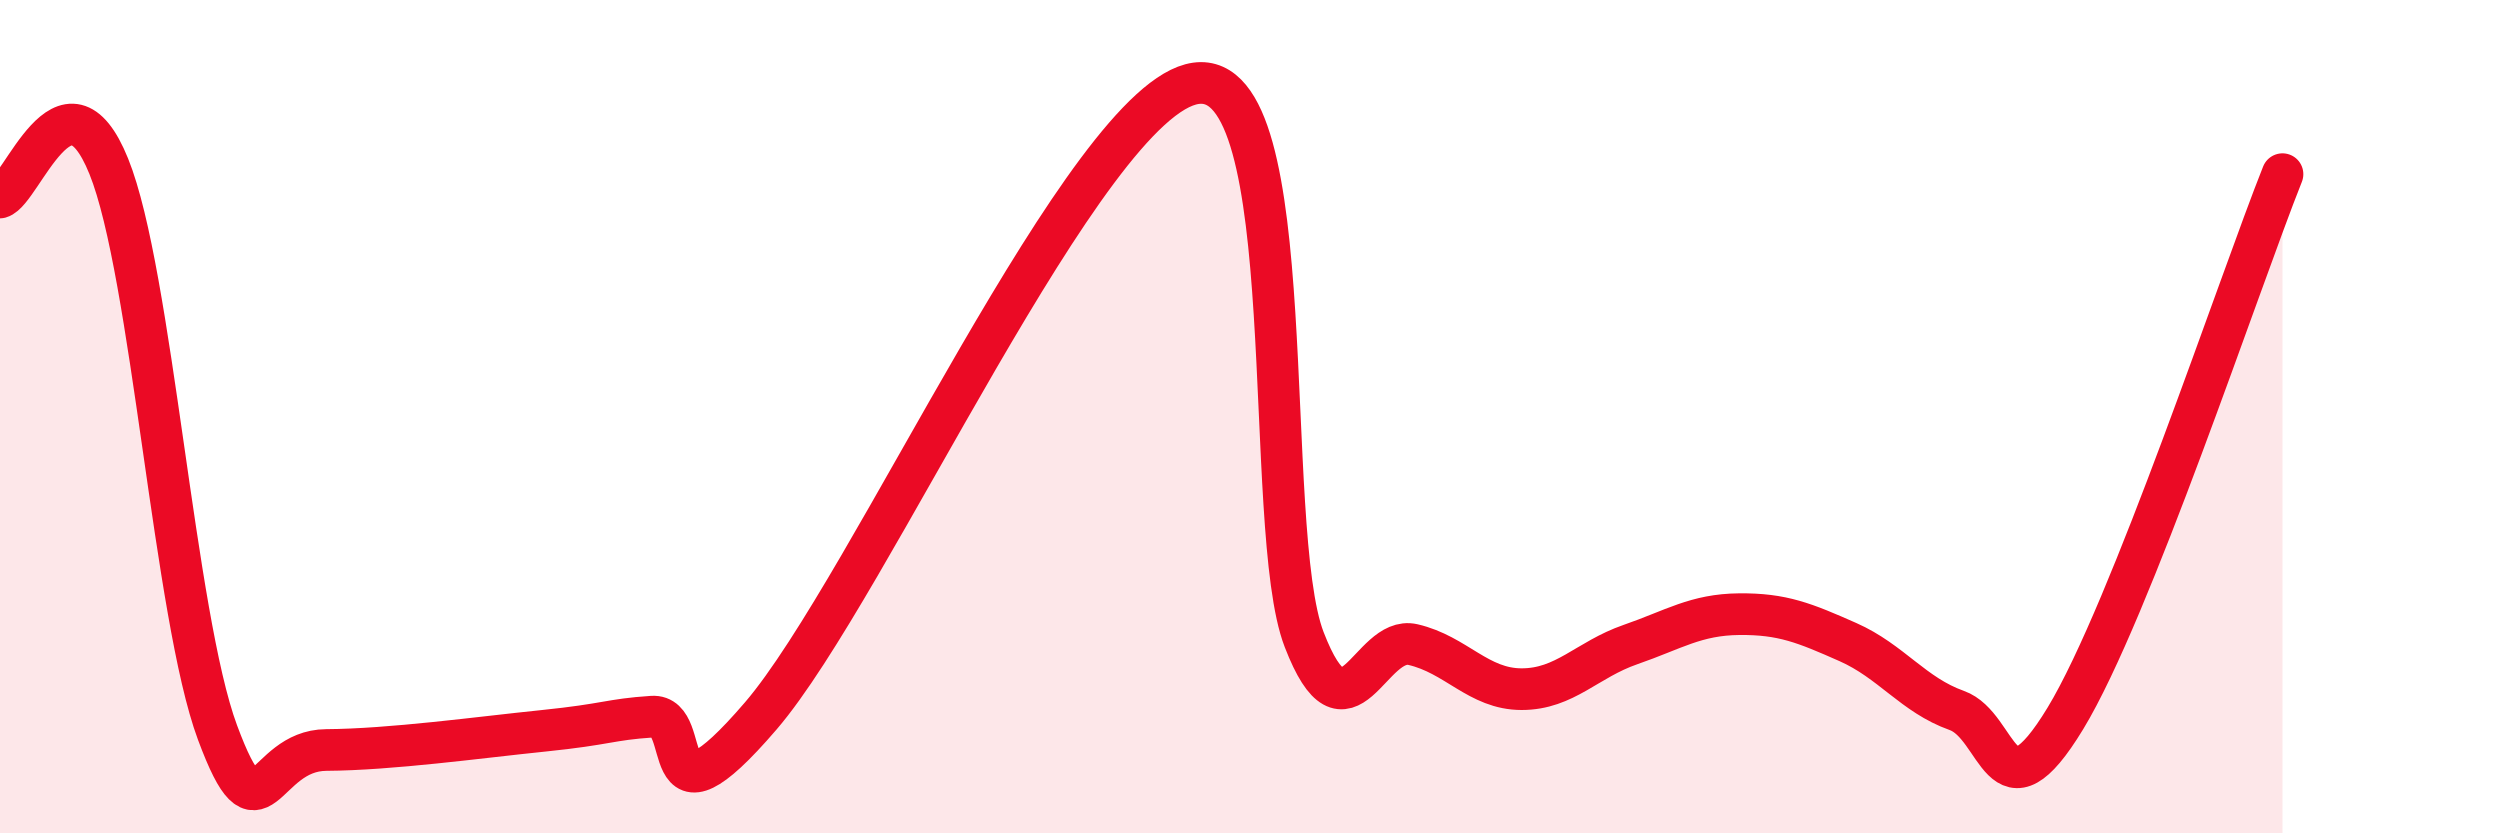 
    <svg width="60" height="20" viewBox="0 0 60 20" xmlns="http://www.w3.org/2000/svg">
      <path
        d="M 0,4.74 C 0.52,4.59 1.57,1.42 2.61,3.99 C 3.65,6.56 4.18,14.78 5.22,17.58 C 6.26,20.38 6.27,18.01 7.83,18 C 9.39,17.99 11.48,17.7 13.04,17.54 C 14.6,17.38 14.61,17.27 15.65,17.2 C 16.69,17.13 15.65,20.22 18.26,17.18 C 20.87,14.14 26.09,2.37 28.7,2 C 31.31,1.63 30.26,12.66 31.3,15.35 C 32.34,18.04 32.87,15.23 33.91,15.47 C 34.95,15.71 35.48,16.54 36.52,16.54 C 37.56,16.54 38.09,15.83 39.13,15.47 C 40.17,15.11 40.7,14.75 41.74,14.74 C 42.78,14.73 43.31,14.95 44.35,15.41 C 45.39,15.87 45.92,16.68 46.96,17.05 C 48,17.42 48.01,19.81 49.57,17.24 C 51.13,14.67 53.74,6.79 54.78,4.18L54.78 20L0 20Z"
        fill="#EB0A25"
        opacity="0.1"
        stroke-linecap="round"
        stroke-linejoin="round"
      />
      <path
        d="M 0,4.74 C 0.52,4.59 1.57,1.42 2.61,3.99 C 3.65,6.56 4.18,14.78 5.22,17.58 C 6.26,20.38 6.27,18.01 7.83,18 C 9.39,17.99 11.48,17.7 13.04,17.54 C 14.6,17.38 14.61,17.27 15.65,17.2 C 16.69,17.13 15.65,20.22 18.26,17.18 C 20.87,14.14 26.09,2.37 28.7,2 C 31.31,1.63 30.26,12.66 31.3,15.35 C 32.34,18.04 32.87,15.23 33.91,15.47 C 34.95,15.71 35.48,16.54 36.52,16.54 C 37.56,16.54 38.09,15.83 39.13,15.47 C 40.17,15.11 40.7,14.75 41.74,14.74 C 42.78,14.73 43.31,14.95 44.35,15.41 C 45.39,15.87 45.92,16.68 46.96,17.05 C 48,17.42 48.01,19.81 49.57,17.24 C 51.13,14.67 53.74,6.79 54.78,4.18"
        stroke="#EB0A25"
        stroke-width="1"
        fill="none"
        stroke-linecap="round"
        stroke-linejoin="round"
      />
    </svg>
  